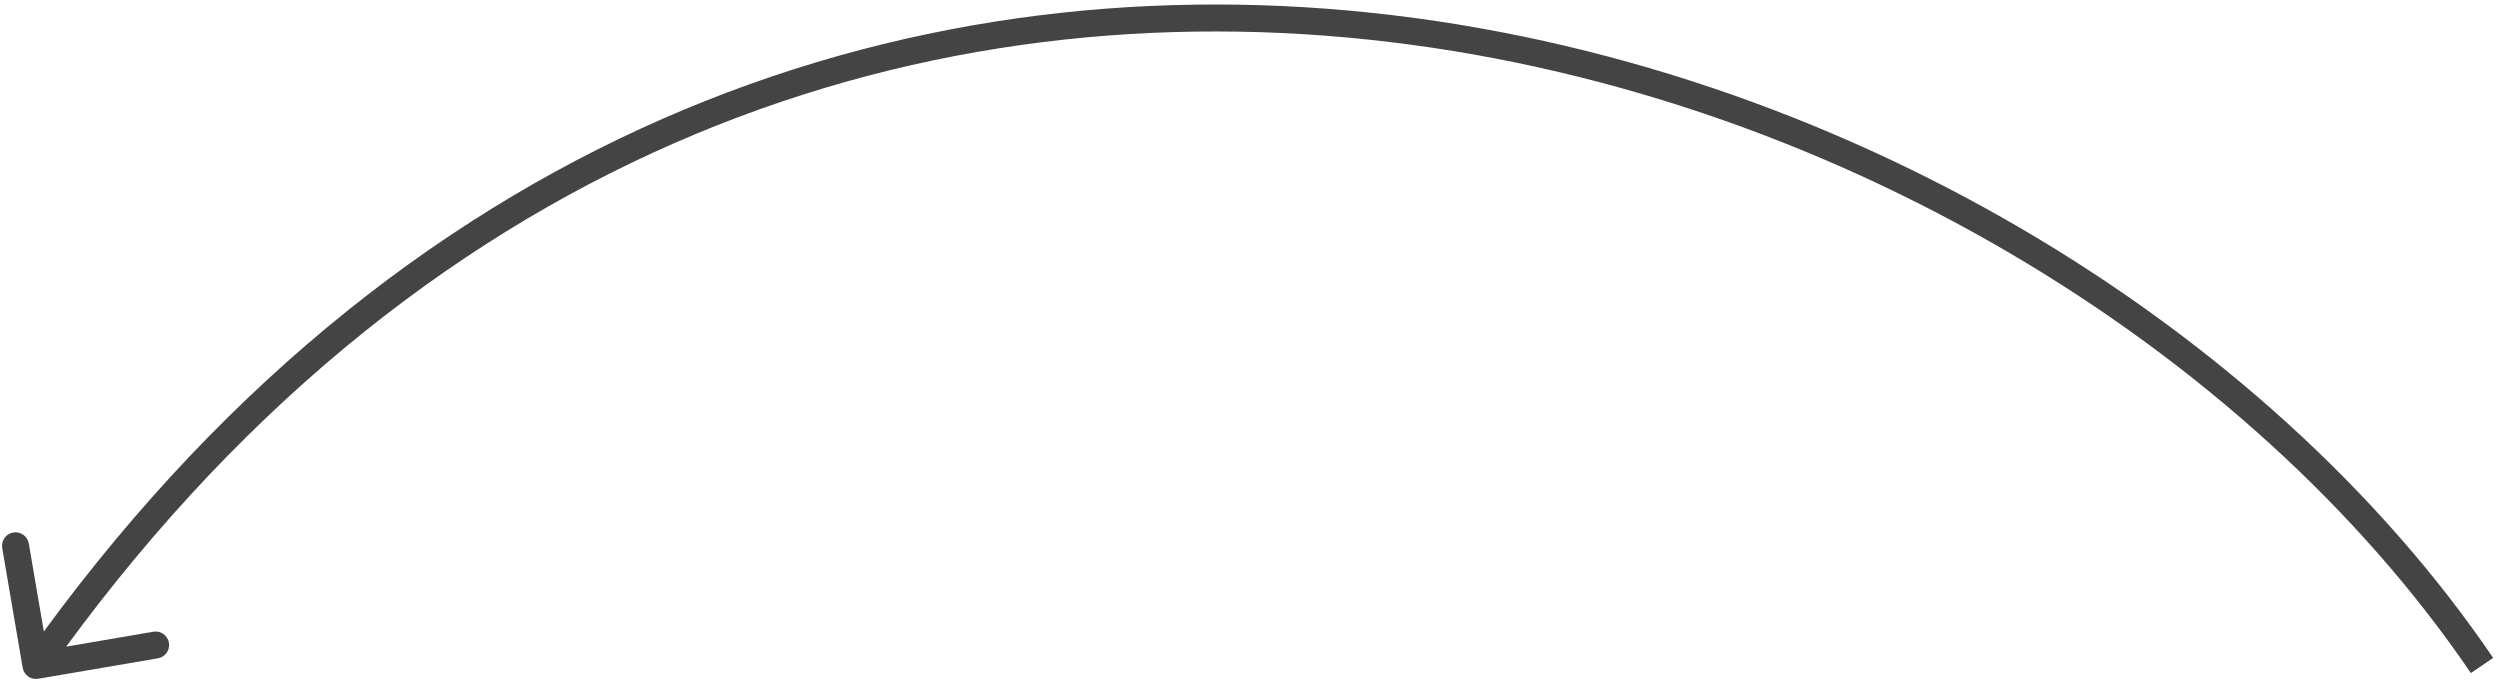 <?xml version="1.0" encoding="UTF-8"?> <svg xmlns="http://www.w3.org/2000/svg" width="278" height="76" viewBox="0 0 278 76" fill="none"> <path d="M2.521 74.253C2.661 75.069 3.436 75.618 4.253 75.478L17.56 73.204C18.376 73.064 18.925 72.289 18.785 71.472C18.646 70.656 17.871 70.107 17.054 70.247L5.226 72.269L3.204 60.44C3.064 59.624 2.289 59.075 1.472 59.215C0.656 59.354 0.107 60.129 0.247 60.946L2.521 74.253ZM277.24 73.157C252.149 36.248 204.367 6.896 152.47 1.419C100.477 -4.068 44.353 14.41 2.776 73.133L5.224 74.867C46.143 17.073 101.187 -0.976 152.155 4.403C203.217 9.791 250.187 38.698 274.76 74.843L277.24 73.157Z" fill="#444444"></path> </svg> 